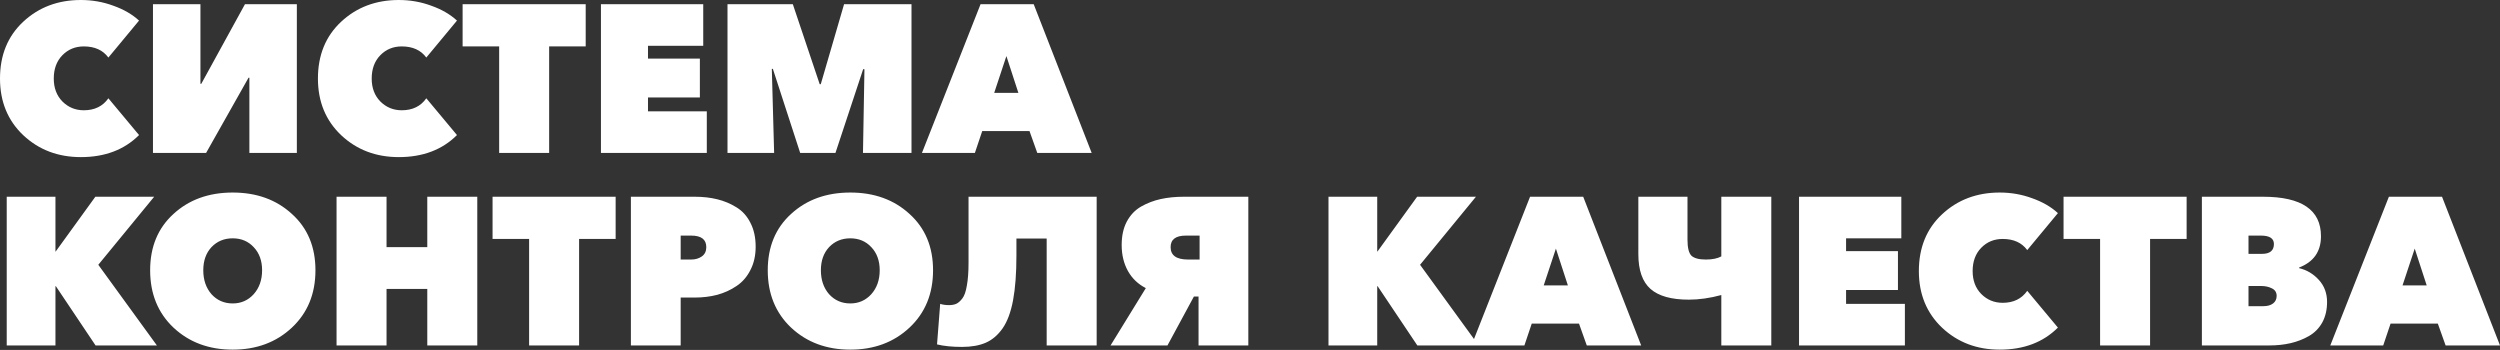 <?xml version="1.0" encoding="UTF-8"?> <svg xmlns="http://www.w3.org/2000/svg" width="2286" height="320" viewBox="0 0 2286 320" fill="none"><rect x="0" y="0" width="2286" height="320" fill="#333333" stroke="none"/> <path d="M73.944 143.66C53.073 143.66 35.532 137.002 21.319 123.686C7.107 110.242 0.001 92.956 0.001 71.83C0.001 50.447 7.043 33.162 21.127 19.974C35.34 6.657 52.945 -0.001 73.944 -0.001C84.315 -0.001 94.174 1.728 103.521 5.185C112.996 8.514 120.87 13.059 127.144 18.821L99.104 52.624C94.11 45.838 86.62 42.445 76.633 42.445C68.822 42.445 62.292 45.133 57.042 50.511C51.793 55.889 49.168 62.995 49.168 71.83C49.168 80.409 51.793 87.387 57.042 92.764C62.42 98.142 68.95 100.831 76.633 100.831C86.492 100.831 93.982 97.182 99.104 89.883L127.144 123.494C113.7 136.938 95.967 143.66 73.944 143.66ZM139.876 139.819V3.841H183.281V76.631H184.05L223.998 3.841H271.437V139.819H228.031V71.061H227.263L188.467 139.819H139.876ZM364.659 143.66C343.789 143.66 326.247 137.002 312.035 123.686C297.823 110.242 290.716 92.956 290.716 71.83C290.716 50.447 297.759 33.162 311.843 19.974C326.055 6.657 343.661 -0.001 364.659 -0.001C375.031 -0.001 384.89 1.728 394.237 5.185C403.712 8.514 411.586 13.059 417.86 18.821L389.819 52.624C384.826 45.838 377.335 42.445 367.348 42.445C359.538 42.445 353.008 45.133 347.758 50.511C342.508 55.889 339.884 62.995 339.884 71.83C339.884 80.409 342.508 87.387 347.758 92.764C353.136 98.142 359.666 100.831 367.348 100.831C377.207 100.831 384.698 97.182 389.819 89.883L417.86 123.494C404.416 136.938 386.682 143.66 364.659 143.66ZM456.429 139.819V42.445H423.011V3.841H535.558V42.445H502.14V139.819H456.429ZM549.504 139.819V3.841H643.037V41.868H592.525V53.584H639.964V89.115H592.525V101.791H646.302V139.819H549.504ZM665.227 139.819V3.841H724.958L749.541 77.015H750.502L771.82 3.841H833.472V139.819H789.106L790.45 63.379L789.298 63.187L763.946 139.819H731.68L706.712 62.995H705.752L707.864 139.819H665.227ZM843.039 139.819L896.623 3.841H945.214L998.223 139.819H948.479L941.373 119.845H898.16L891.438 139.819H843.039ZM909.107 84.89H931.194L920.247 51.279L909.107 84.89Z" fill="white"></path> <path d="M6.147 315.874V179.895H50.705V230.023H50.897L87.196 179.895H140.973L89.885 242.123L143.469 315.874H87.388L51.089 261.713H50.705V315.874H6.147ZM266.934 299.549C252.593 312.993 234.54 319.715 212.773 319.715C191.006 319.715 172.953 312.993 158.612 299.549C144.4 286.105 137.293 268.627 137.293 247.116C137.293 225.734 144.4 208.576 158.612 195.644C172.825 182.584 190.878 176.054 212.773 176.054C234.668 176.054 252.721 182.584 266.934 195.644C281.274 208.576 288.445 225.734 288.445 247.116C288.445 268.627 281.274 286.105 266.934 299.549ZM212.773 277.462C220.455 277.462 226.857 274.645 231.979 269.011C237.101 263.249 239.661 255.951 239.661 247.116C239.661 238.41 237.101 231.368 231.979 225.99C226.985 220.612 220.583 217.923 212.773 217.923C204.963 217.923 198.497 220.612 193.375 225.99C188.381 231.368 185.885 238.41 185.885 247.116C185.885 255.951 188.381 263.249 193.375 269.011C198.497 274.645 204.963 277.462 212.773 277.462ZM307.741 315.874V179.895H353.451V225.99H390.711V179.895H436.421V315.874H390.711V264.21H353.451V315.874H307.741ZM483.813 315.874V218.5H450.395V179.895H562.942V218.5H529.523V315.874H483.813ZM576.887 315.874V179.895H635.273C642.7 179.895 649.55 180.664 655.824 182.2C662.098 183.737 667.923 186.169 673.301 189.498C678.807 192.828 683.096 197.565 686.169 203.711C689.37 209.857 690.971 217.155 690.971 225.606C690.971 233.672 689.37 240.778 686.169 246.924C683.096 253.07 678.871 257.936 673.493 261.521C668.244 265.106 662.354 267.795 655.824 269.587C649.422 271.252 642.572 272.084 635.273 272.084H622.405V315.874H576.887ZM622.405 237.321H632.008C635.849 237.321 639.114 236.361 641.803 234.44C644.492 232.52 645.837 229.703 645.837 225.99C645.837 218.948 641.227 215.427 632.008 215.427H622.405V237.321ZM831.673 299.549C817.332 312.993 799.278 319.715 777.512 319.715C755.745 319.715 737.691 312.993 723.351 299.549C709.138 286.105 702.032 268.627 702.032 247.116C702.032 225.734 709.138 208.576 723.351 195.644C737.563 182.584 755.617 176.054 777.512 176.054C799.406 176.054 817.46 182.584 831.673 195.644C846.013 208.576 853.183 225.734 853.183 247.116C853.183 268.627 846.013 286.105 831.673 299.549ZM777.512 277.462C785.194 277.462 791.596 274.645 796.718 269.011C801.839 263.249 804.4 255.951 804.4 247.116C804.4 238.41 801.839 231.368 796.718 225.99C791.724 220.612 785.322 217.923 777.512 217.923C769.701 217.923 763.235 220.612 758.114 225.99C753.12 231.368 750.623 238.41 750.623 247.116C750.623 255.951 753.12 263.249 758.114 269.011C763.235 274.645 769.701 277.462 777.512 277.462ZM879.675 317.218C870.585 317.218 862.966 316.45 856.82 314.914L859.701 277.846C862.006 278.614 864.695 278.998 867.768 278.998C870.329 278.998 872.505 278.614 874.298 277.846C876.09 277.078 877.947 275.477 879.868 273.045C881.788 270.612 883.197 266.643 884.093 261.137C885.117 255.631 885.629 248.653 885.629 240.202V179.895H1002.79V315.874H957.076V218.115H929.419V233.48C929.419 249.869 928.395 263.57 926.346 274.581C924.297 285.464 921.096 294.043 916.743 300.317C912.39 306.463 907.268 310.816 901.378 313.377C895.488 315.938 888.254 317.218 879.675 317.218ZM1015.48 315.874L1047.74 263.442C1040.7 259.856 1035.26 254.671 1031.42 247.885C1027.58 240.971 1025.66 233.032 1025.66 224.069C1025.66 215.747 1027.19 208.64 1030.27 202.751C1033.47 196.733 1037.82 192.123 1043.33 188.922C1048.96 185.721 1054.98 183.417 1061.38 182.008C1067.78 180.6 1074.82 179.895 1082.51 179.895H1141.47V315.874H1095.95V271.124H1091.72L1067.53 315.874H1015.48ZM1086.35 237.321H1096.91V215.427H1084.43C1075.08 215.427 1070.41 218.948 1070.41 225.99C1070.41 233.544 1075.72 237.321 1086.35 237.321ZM1214.77 315.874V179.895H1259.33V230.023H1259.52L1295.82 179.895H1349.6L1298.51 242.123L1352.1 315.874H1296.01L1259.72 261.713H1259.33V315.874H1214.77ZM1345.51 315.874L1399.09 179.895H1447.68L1500.69 315.874H1450.95L1443.84 295.9H1400.63L1393.91 315.874H1345.51ZM1411.58 260.945H1433.66L1422.72 227.334L1411.58 260.945ZM1573.97 315.874V269.78C1563.59 272.596 1553.67 274.005 1544.2 274.005C1528.32 274.005 1516.67 270.74 1509.24 264.21C1501.82 257.68 1498.1 247.052 1498.1 232.328V179.895H1543.04V219.268C1543.04 226.566 1544.26 231.432 1546.69 233.864C1549.25 236.169 1553.61 237.321 1559.75 237.321C1565.77 237.321 1570.51 236.361 1573.97 234.44V179.895H1619.68V315.874H1573.97ZM1645.03 315.874V179.895H1738.57V217.923H1688.05V229.639H1735.49V265.17H1688.05V277.846H1741.83V315.874H1645.03ZM1828.55 319.715C1807.68 319.715 1790.14 313.057 1775.93 299.741C1761.72 286.297 1754.61 269.011 1754.61 247.885C1754.61 226.502 1761.65 209.217 1775.74 196.029C1789.95 182.712 1807.55 176.054 1828.55 176.054C1838.92 176.054 1848.78 177.783 1858.13 181.24C1867.61 184.569 1875.48 189.114 1881.75 194.876L1853.71 228.679C1848.72 221.893 1841.23 218.5 1831.24 218.5C1823.43 218.5 1816.9 221.188 1811.65 226.566C1806.4 231.944 1803.78 239.05 1803.78 247.885C1803.78 256.463 1806.4 263.442 1811.65 268.819C1817.03 274.197 1823.56 276.886 1831.24 276.886C1841.1 276.886 1848.59 273.237 1853.71 265.938L1881.75 299.549C1868.31 312.993 1850.58 319.715 1828.55 319.715ZM1920.32 315.874V218.5H1886.91V179.895H1999.45V218.5H1966.03V315.874H1920.32ZM2013.4 315.874V179.895H2069.29C2104.63 179.895 2122.3 191.931 2122.3 216.003C2122.3 229.959 2115.64 239.498 2102.32 244.62V245.196C2109.36 246.86 2115.38 250.445 2120.37 255.951C2125.37 261.457 2127.87 268.179 2127.87 276.117C2127.87 283.288 2126.39 289.562 2123.45 294.939C2120.5 300.189 2116.47 304.286 2111.35 307.231C2106.23 310.176 2100.66 312.353 2094.64 313.761C2088.62 315.17 2082.09 315.874 2075.05 315.874H2013.4ZM2056.03 279.959H2069.67C2073.38 279.959 2076.33 279.126 2078.51 277.462C2080.68 275.797 2081.77 273.493 2081.77 270.548C2081.77 267.347 2080.3 265.042 2077.35 263.634C2074.54 262.225 2071.34 261.521 2067.75 261.521H2056.03V279.959ZM2056.03 232.136H2068.33C2075.62 232.136 2079.27 229.127 2079.27 223.109C2079.27 217.987 2075.3 215.427 2067.37 215.427H2056.03V232.136ZM2130.82 315.874L2184.4 179.895H2232.99L2286 315.874H2236.26L2229.15 295.9H2185.94L2179.21 315.874H2130.82ZM2196.88 260.945H2218.97L2208.02 227.334L2196.88 260.945Z" fill="white"></path> </svg> 